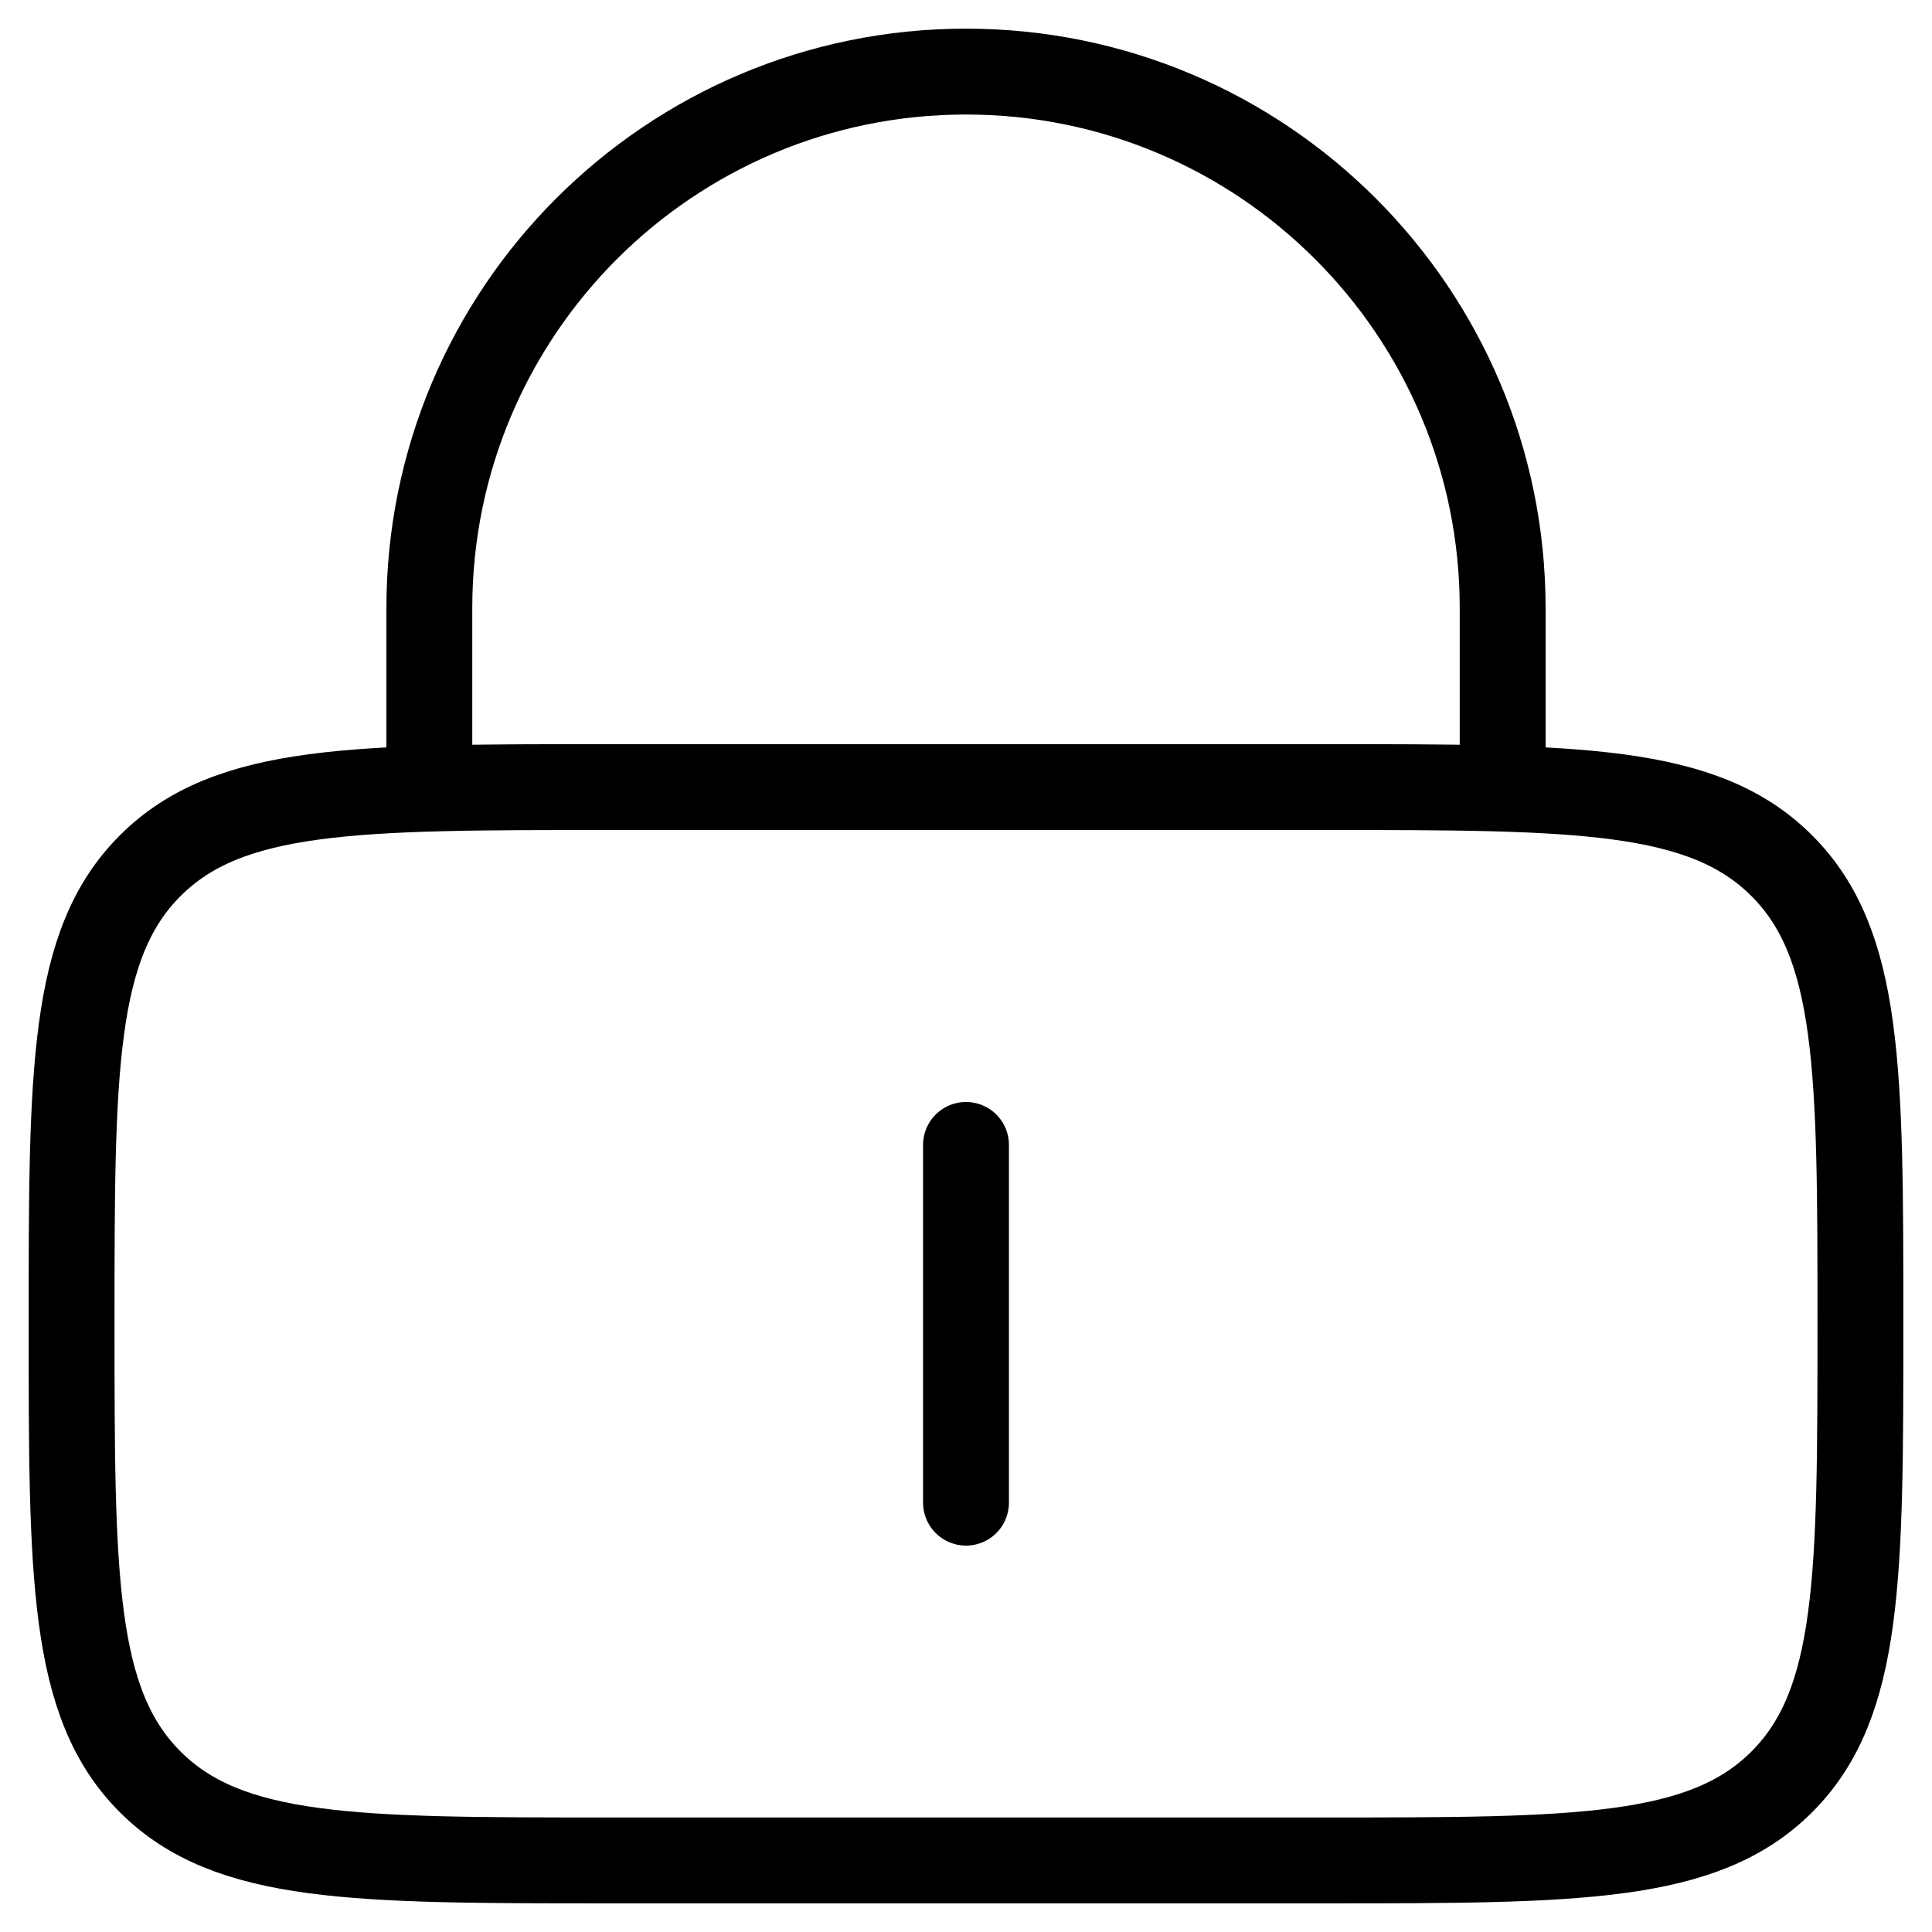 <svg width="18" height="18" viewBox="0 0 18 18" fill="none" xmlns="http://www.w3.org/2000/svg">
<path d="M0.667 12.333C0.667 9.976 0.667 8.798 1.399 8.066C2.131 7.333 3.31 7.333 5.667 7.333H12.333C14.69 7.333 15.869 7.333 16.601 8.066C17.333 8.798 17.333 9.976 17.333 12.333C17.333 14.69 17.333 15.869 16.601 16.601C15.869 17.333 14.69 17.333 12.333 17.333H5.667C3.31 17.333 2.131 17.333 1.399 16.601C0.667 15.869 0.667 14.69 0.667 12.333Z" stroke="black" stroke-width="0.8"/>
<path d="M9 10.667V14" stroke="black" stroke-width="0.8" stroke-linecap="round"/>
<path d="M4 7.333V5.667C4 2.905 6.239 0.667 9 0.667C11.761 0.667 14 2.905 14 5.667V7.333" stroke="black" stroke-width="0.8" stroke-linecap="round"/>
</svg>
